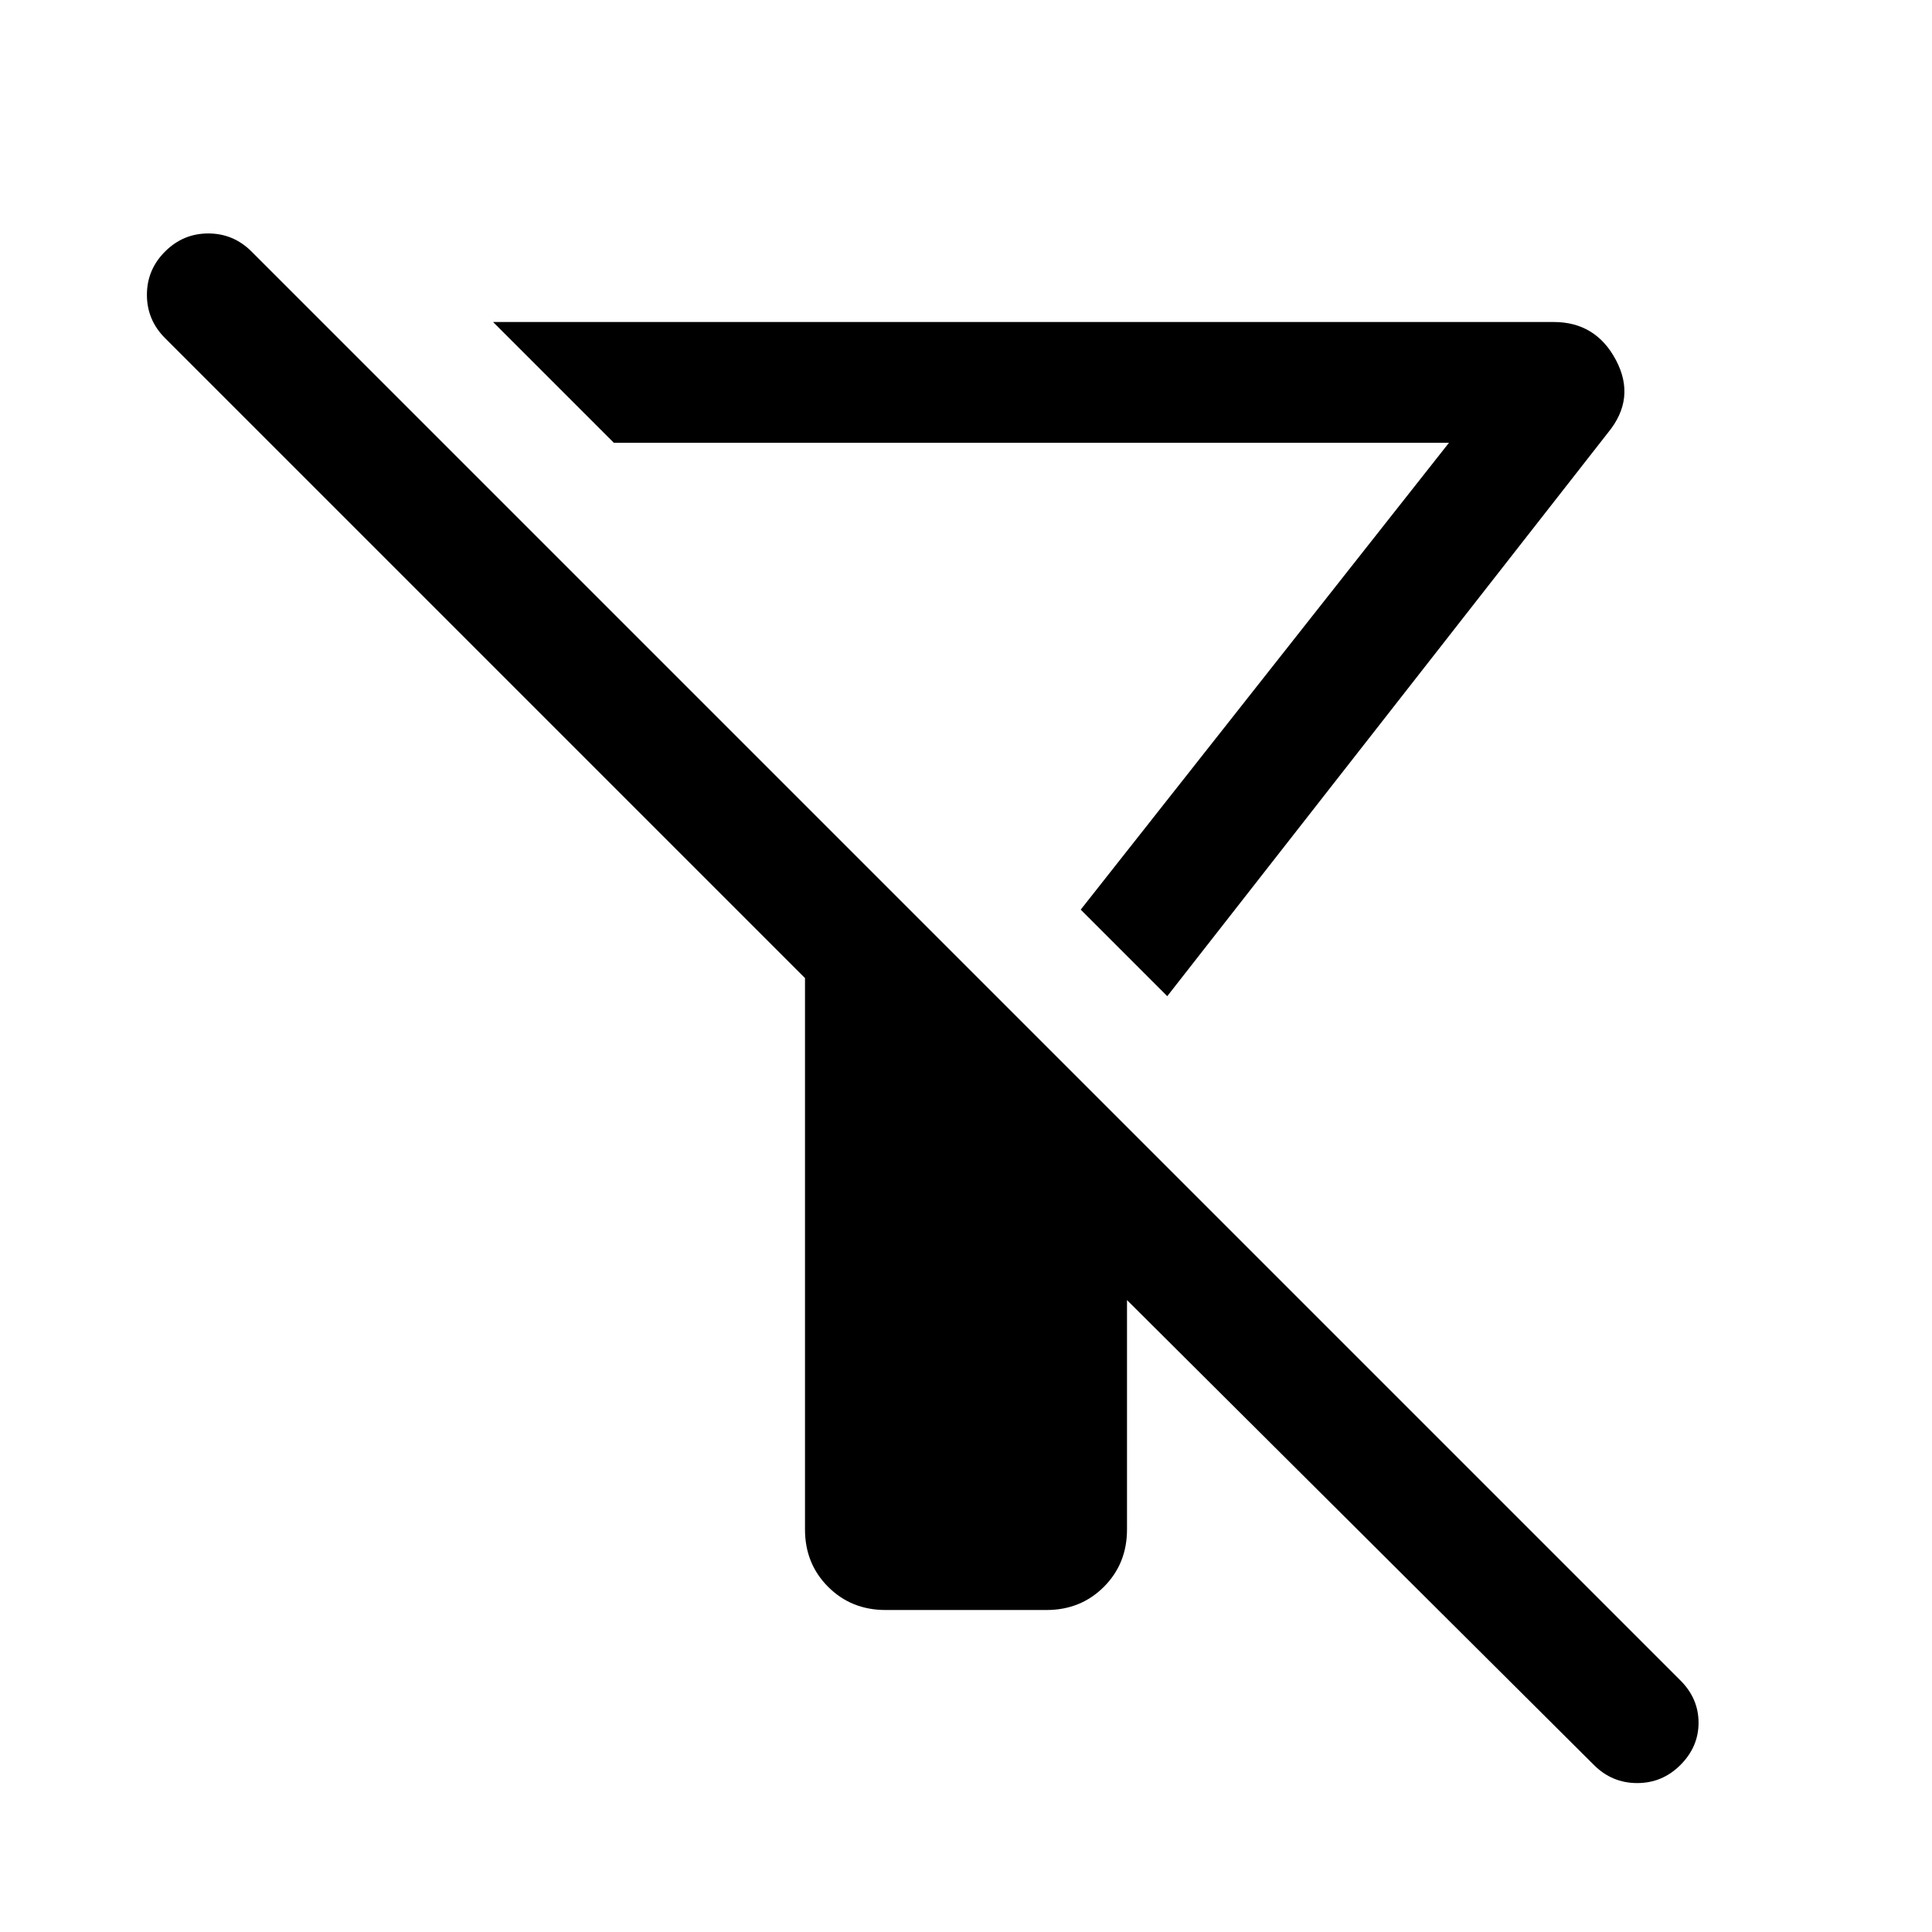 <svg xmlns="http://www.w3.org/2000/svg" width="48" height="48" viewBox="0 -960 960 960"><path d="m580-465-43-43 183-232H305l-60-60h527q21 0 31 19t-4 36L580-465Zm-20 151v114q0 17-11.5 28.5T520-160h-80q-17 0-28.5-11.5T400-200v-274L82-792q-9-9-9-21.5t9-21.5q9-9 21.5-9t21.5 9l710 710q9 9 9 21t-9 21q-9 9-21.5 9T792-83L560-314Zm-23-194Z"/></svg>